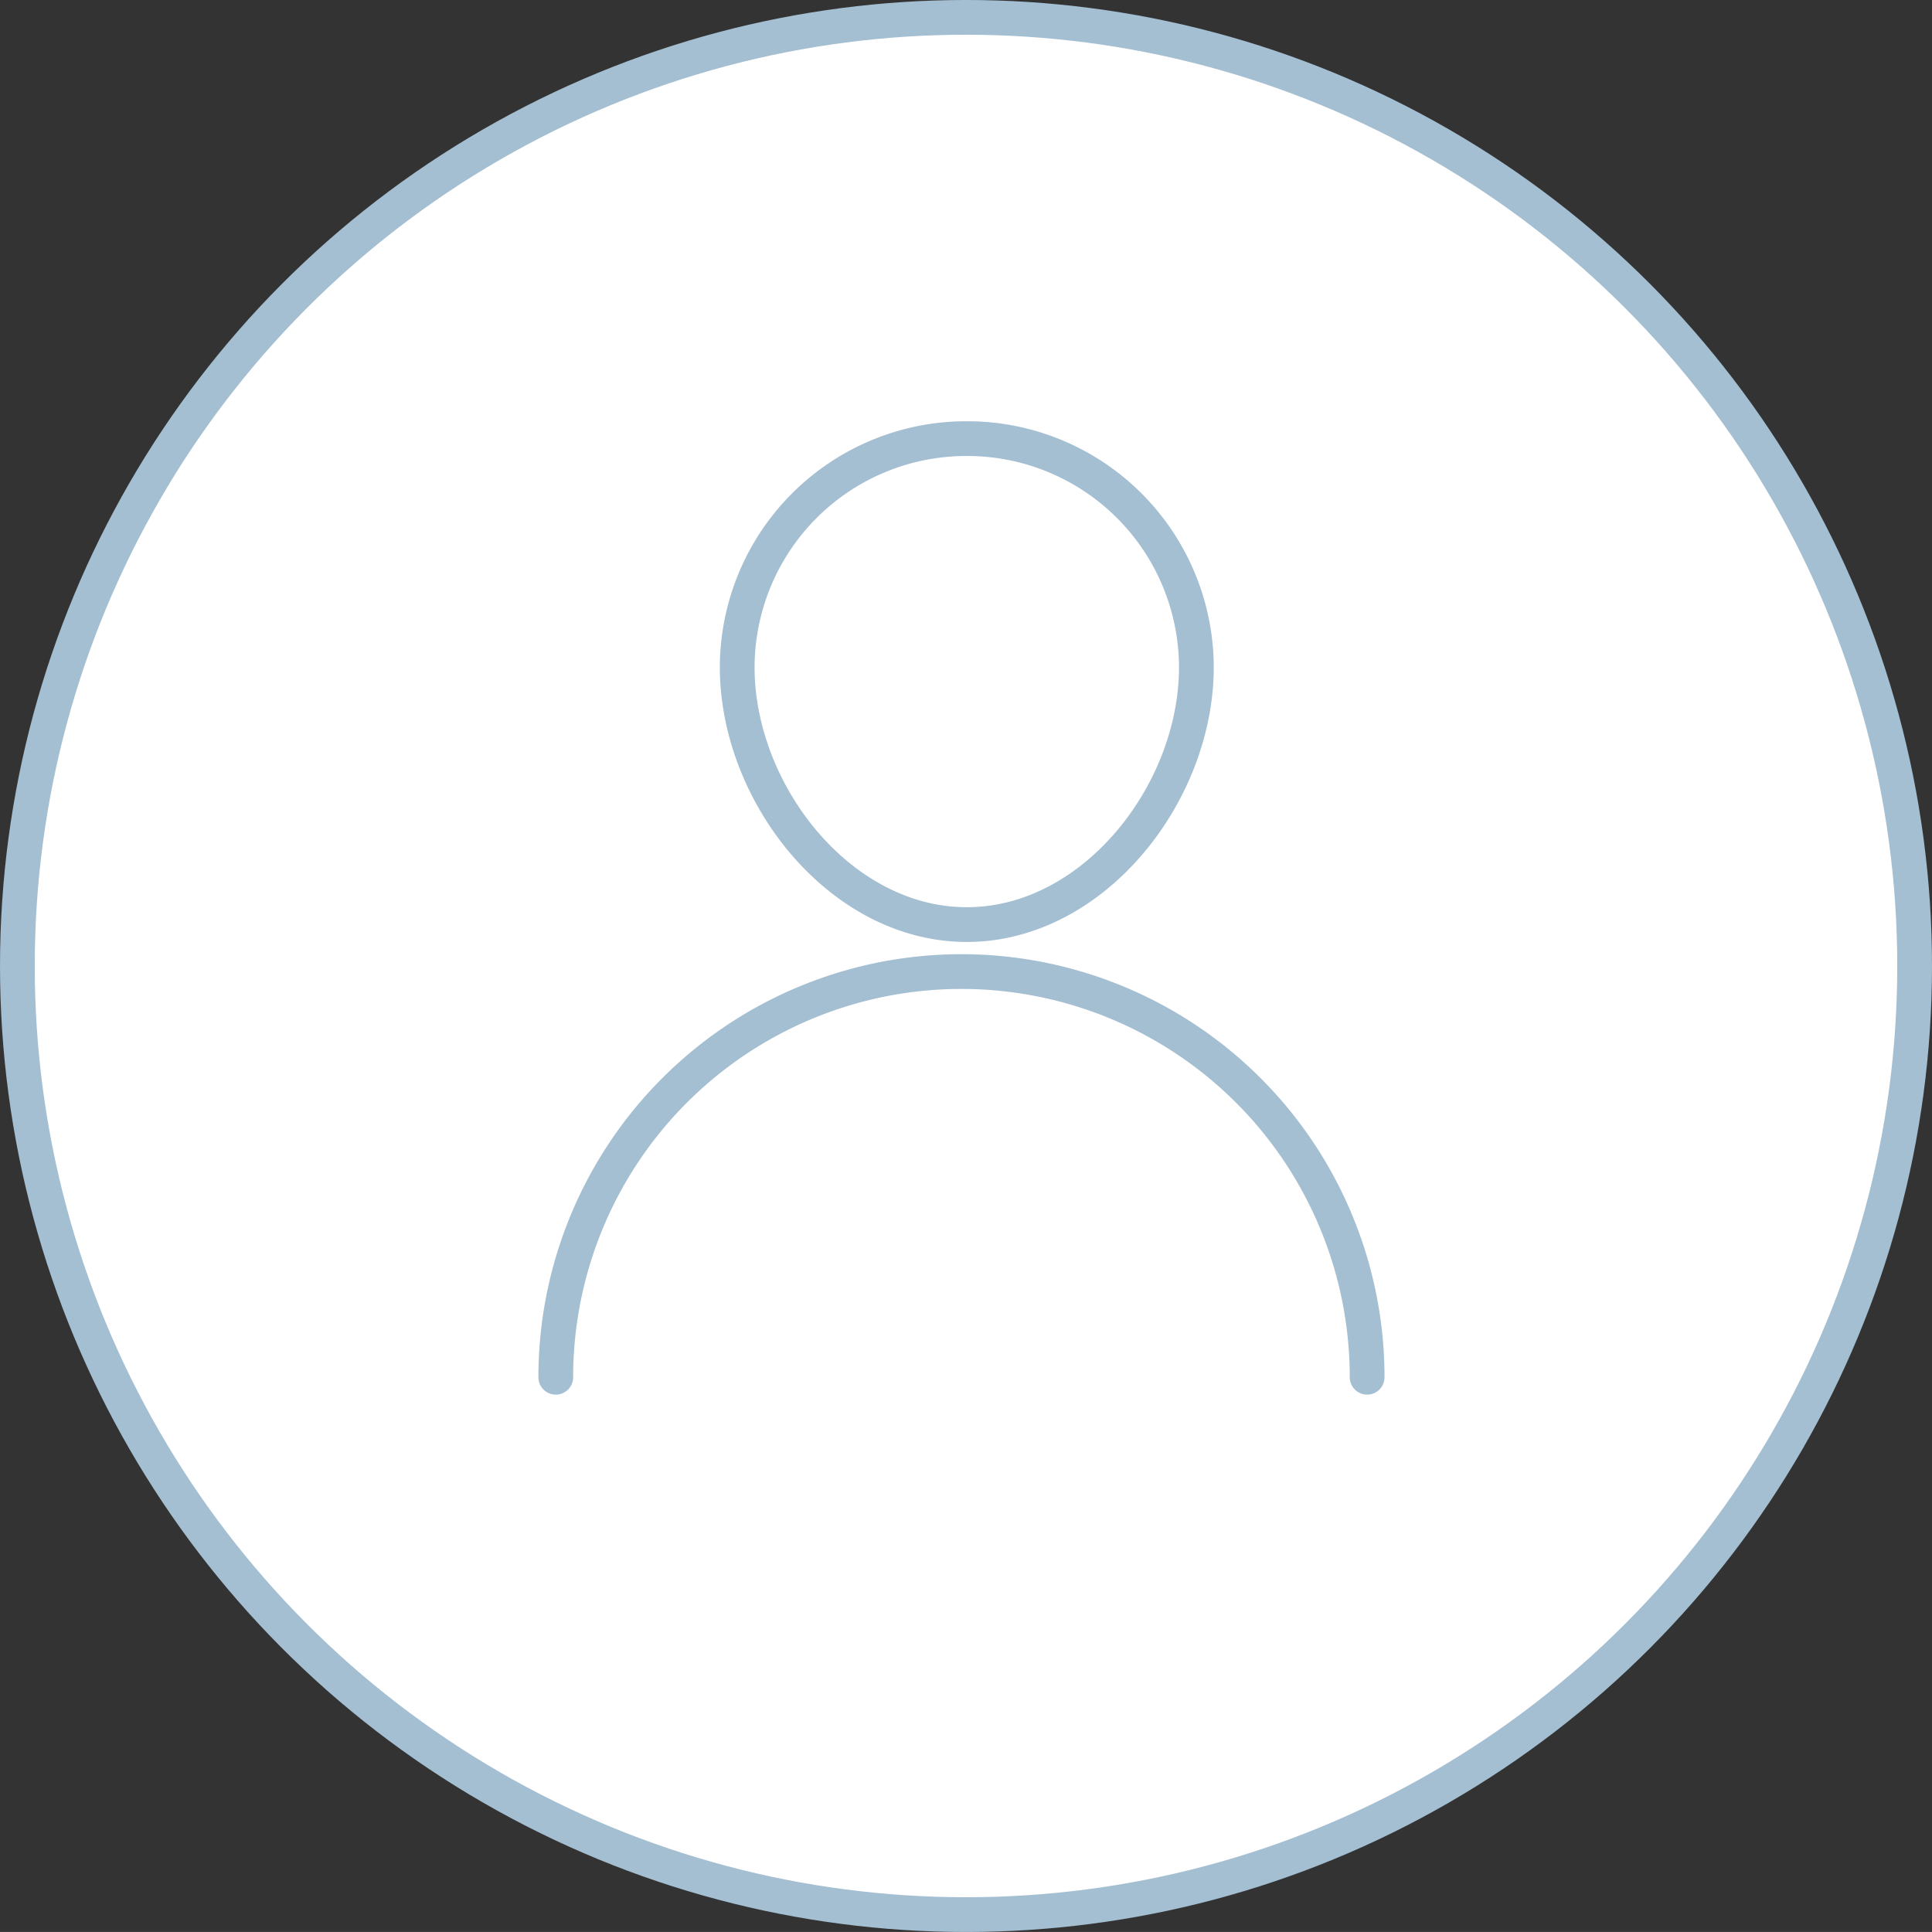 <svg id="Photo" xmlns="http://www.w3.org/2000/svg" width="133.462" height="133.46" viewBox="0 0 133.462 133.46">
  <rect x="0" y="0" width="133.462" height="133.46" fill="#333333" stroke="none"/>
  <defs>
    <style>
      .cls-1 {
        fill: #fff;
      }

      .cls-1, .cls-2 {
        stroke: #a4bed2;
        stroke-width: 2.4px;
      }

      .cls-2 {
        fill: none;
        stroke-linecap: round;
        fill-rule: evenodd;
      }
    </style>
  </defs>
  <circle id="CIRCLE_BACK" class="cls-1" cx="66.731" cy="66.73" r="65.531"/>
  <path class="cls-2" d="M427.662,2483.41a28.024,28.024,0,0,1,56.048,0" transform="translate(-389.269 -2388.27)"/>
  <path class="cls-2" d="M456.055,2418.57a15.825,15.825,0,0,1,15.859,15.79c0,8.71-7.1,17.78-15.859,17.78s-15.86-9.07-15.86-17.78A15.826,15.826,0,0,1,456.055,2418.57Z" transform="translate(-389.269 -2388.27)"/>
</svg>
